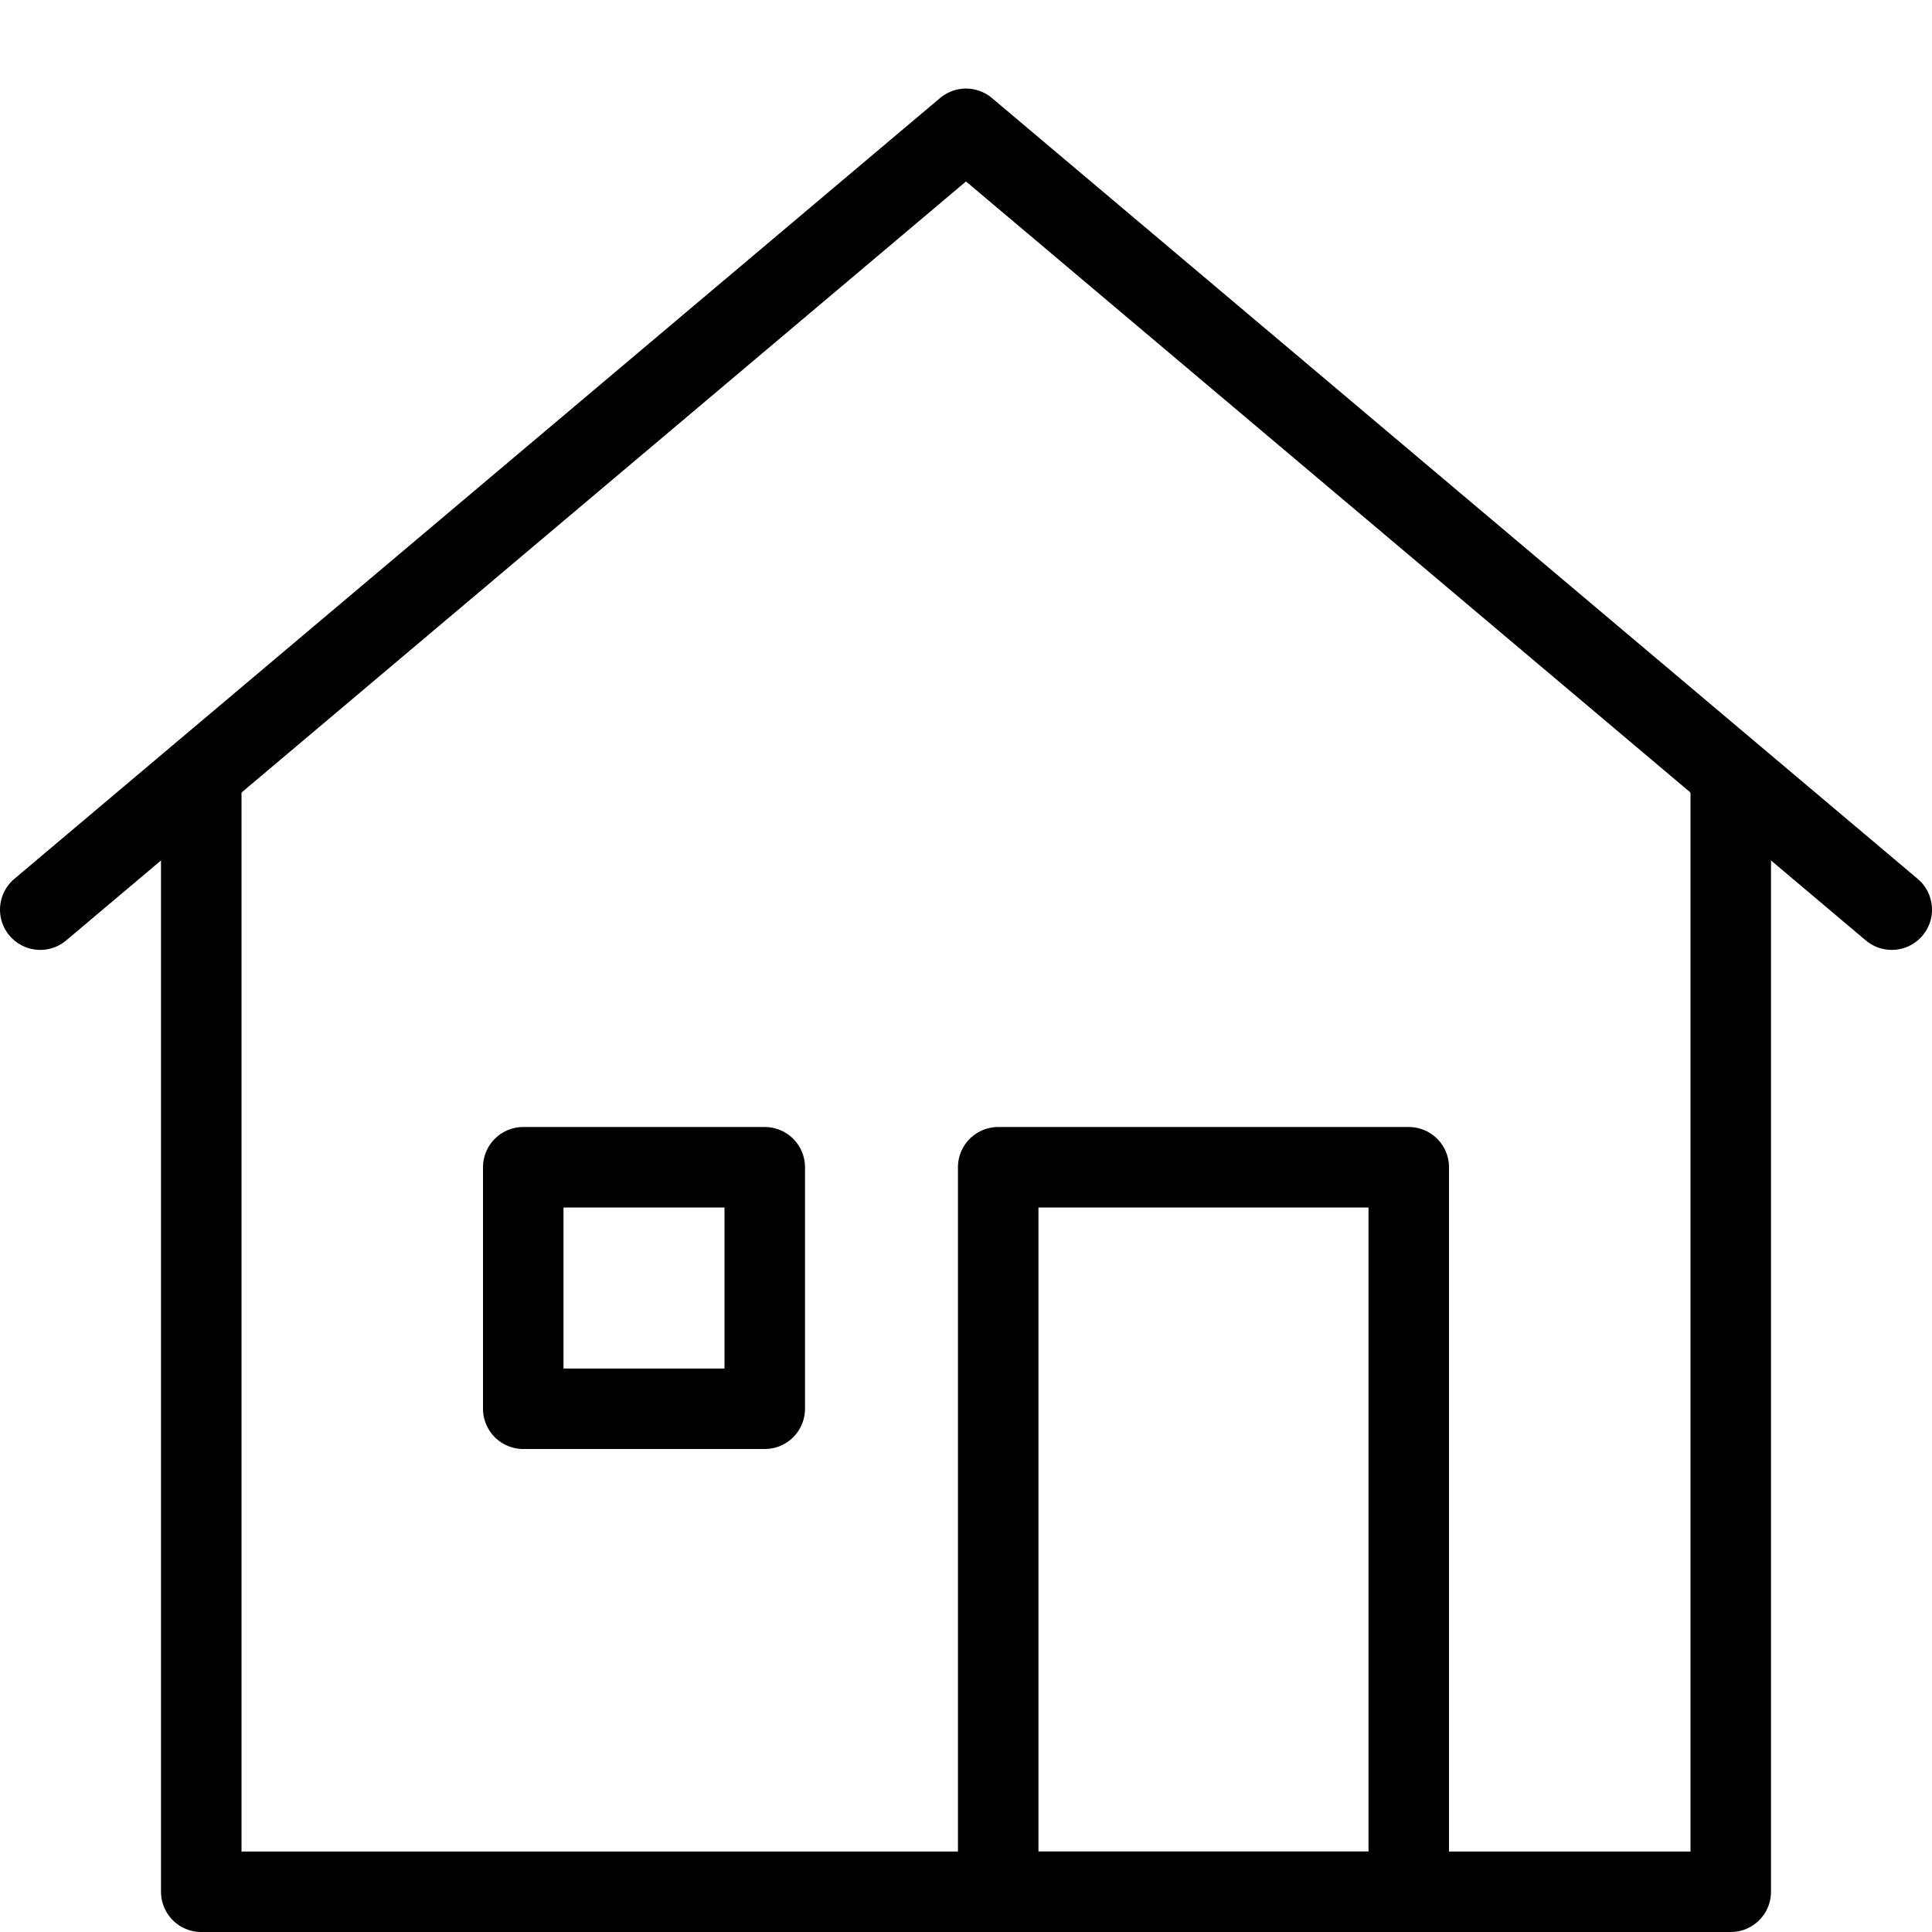 <?xml version="1.0" encoding="utf-8"?>
<!-- Generator: Adobe Illustrator 19.2.0, SVG Export Plug-In . SVG Version: 6.00 Build 0)  -->
<svg version="1.1" id="Layer_1" xmlns="http://www.w3.org/2000/svg" xmlns:xlink="http://www.w3.org/1999/xlink" x="0px" y="0px"
	 width="24px" height="24px" viewBox="0 0 24 24" style="enable-background:new 0 0 24 24;" xml:space="preserve">
<style type="text/css">
	.st0{fill:none;stroke:#000000;stroke-linecap:round;stroke-linejoin:round;}
	.st1{fill:none;stroke:#000000;stroke-linecap:round;stroke-linejoin:round;stroke-miterlimit:10;}
</style>
<g>
	<polyline class="st0" points="21.5,9.7 21.5,23.5 2.5,23.5 2.5,9.7 	"/>
	<rect x="6.5" y="14.5" class="st1" width="3" height="3"/>
	<rect x="12.4" y="14.5" class="st1" width="5.1" height="9"/>
	<polyline class="st0" points="0.5,11.3 12,1.6 23.5,11.3 	"/>
</g>
</svg>
